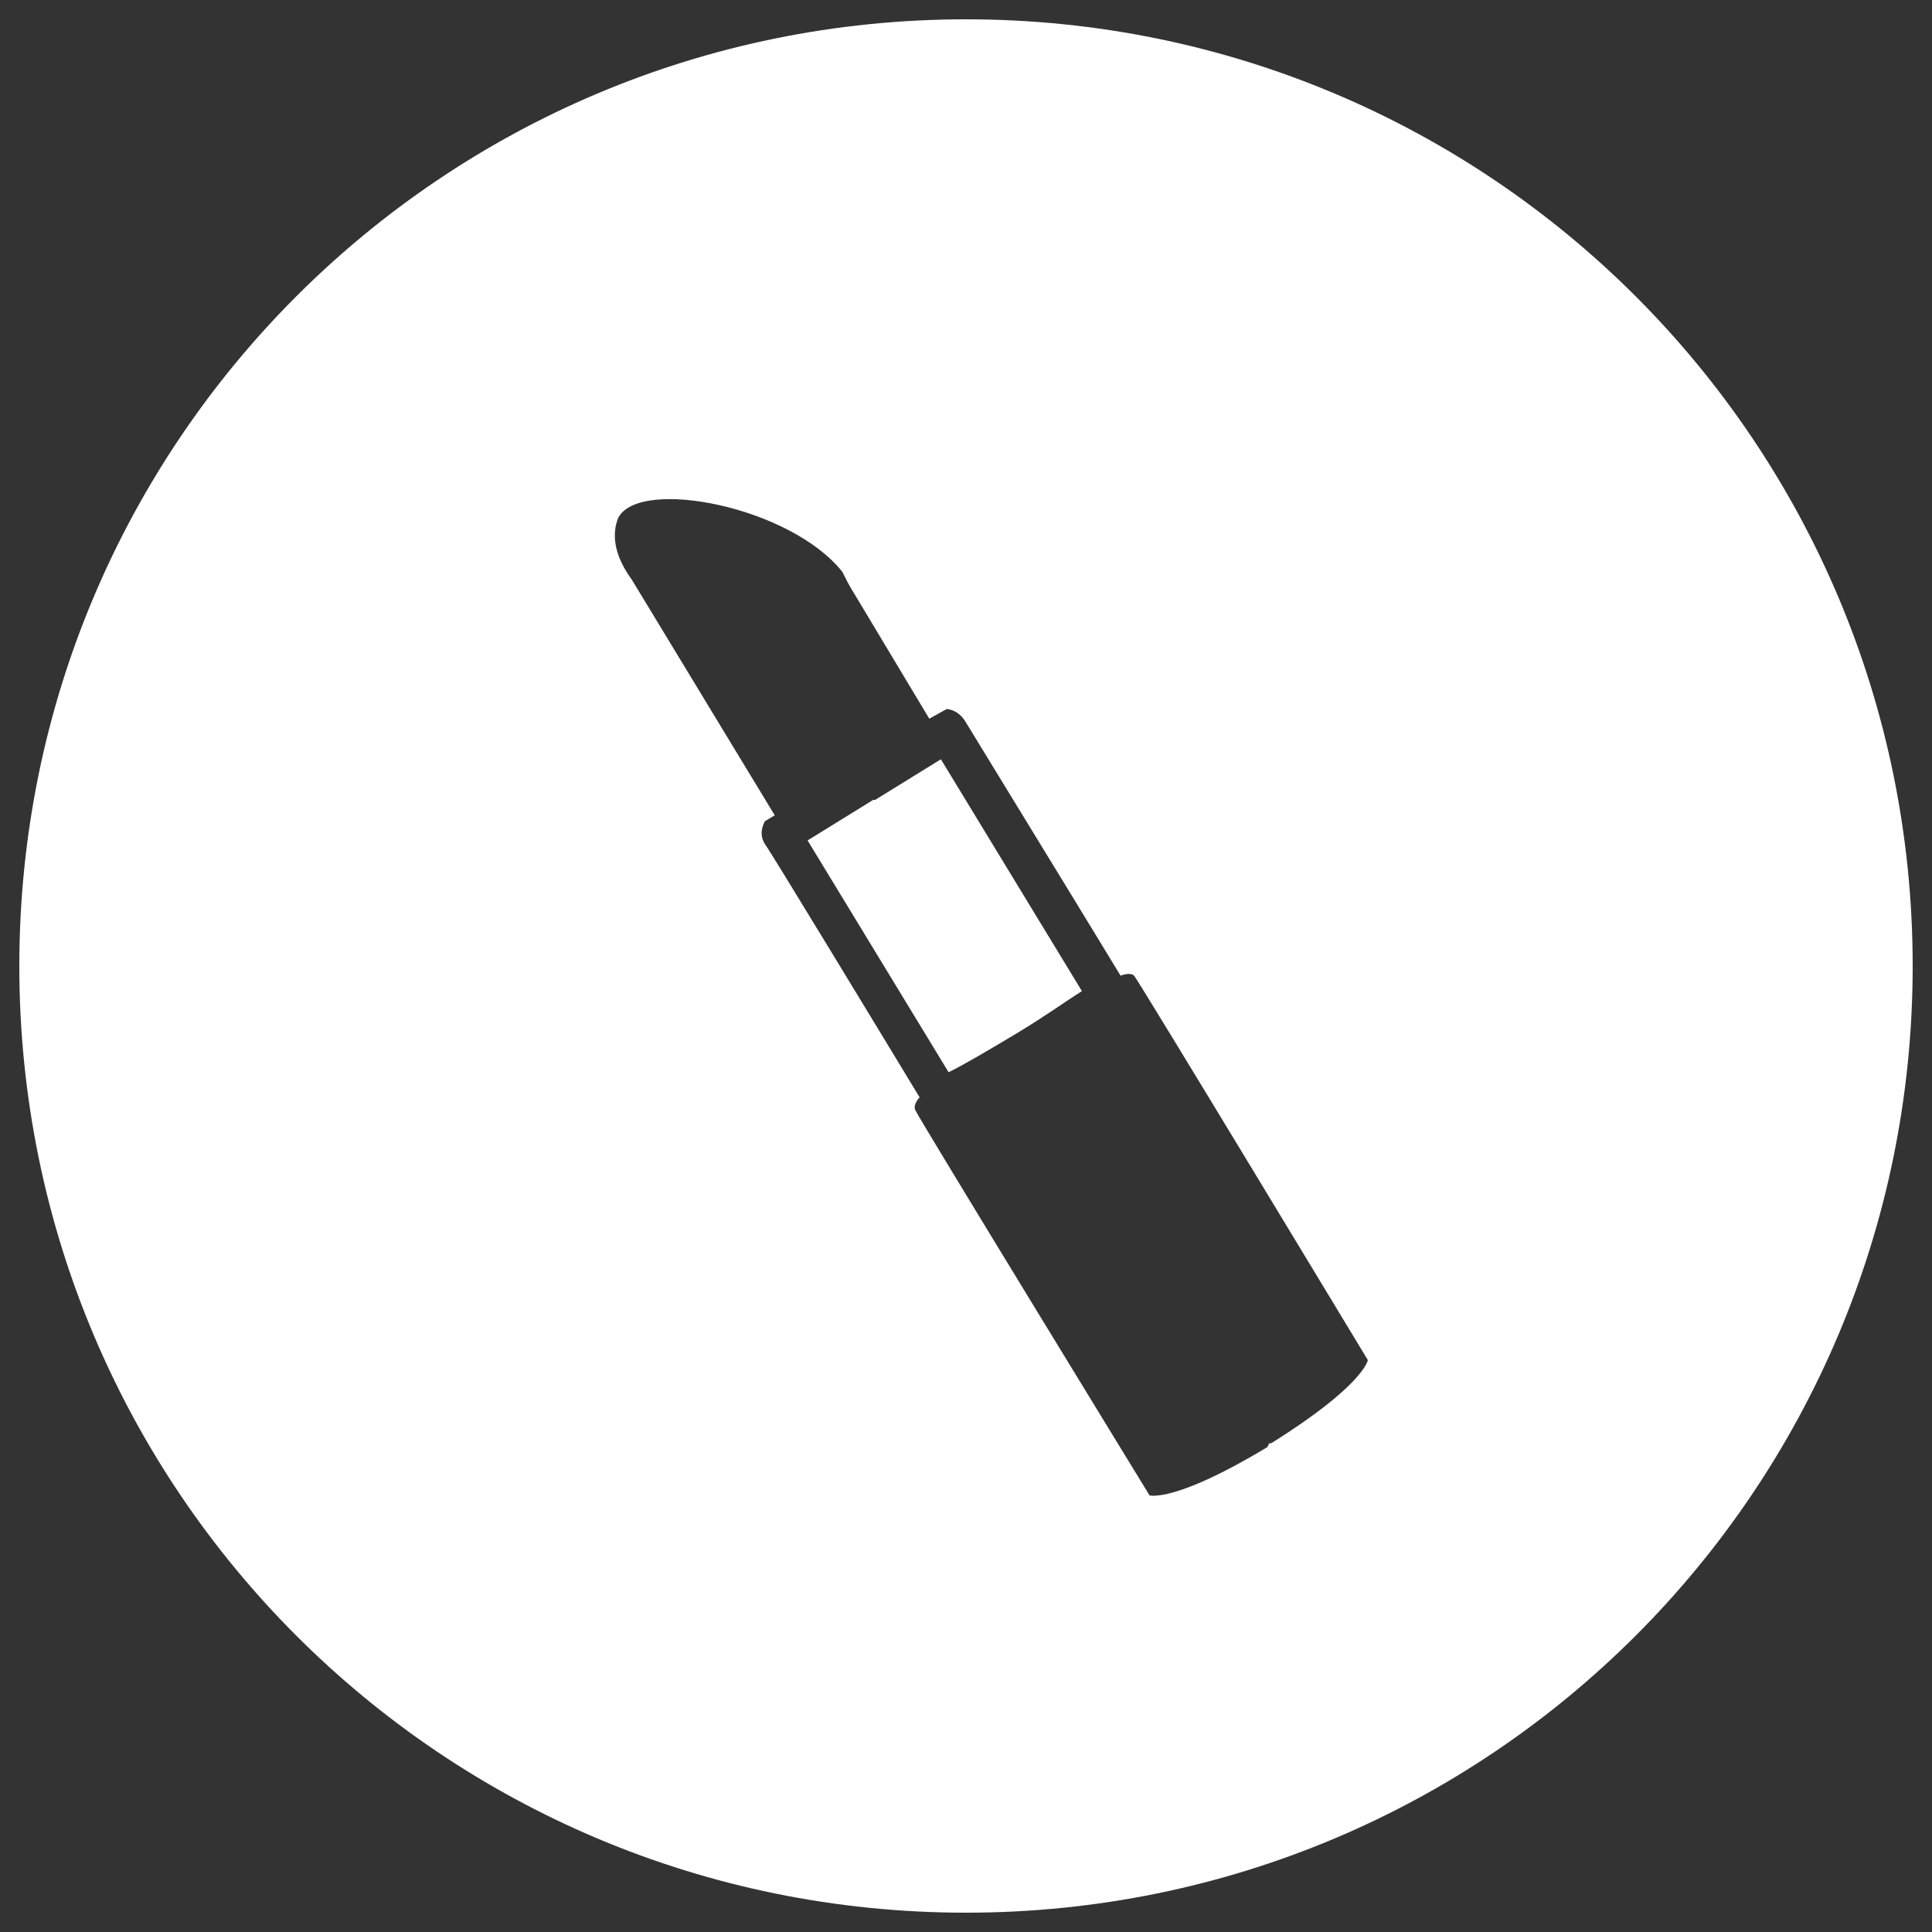 <?xml version="1.0" encoding="UTF-8"?>
<svg xmlns="http://www.w3.org/2000/svg" version="1.1" viewBox="0 0 100 100">
  <rect x="0" y="0" width="100" height="100" fill="#333333" stroke="none"/>
  <defs>
    <style>
      .cls-1 {
        fill: #fff;
      }

      .cls-2 {
        opacity: .7;
      }
    </style>
  </defs>
  <!-- Generator: Adobe Illustrator 28.7.5, SVG Export Plug-In . SVG Version: 1.2.0 Build 176)  -->
  <g>
    <g id="_レイヤー_1" data-name="レイヤー_1">
      <g id="_レイヤー_1-2" data-name="_レイヤー_1">
        <g>
          <path class="cls-1" d="M45.2,41.4l-3.4,2.1,7.3,12c.8-.4,2-1.1,3.5-2s2.6-1.7,3.4-2.2l-7.3-12-3.4,2.1h0Z"/>
          <path class="cls-1" d="M50,1C22.9,1,1,22.9,1,50s21.9,49,49,49,49-21.9,49-49S77.1,1,50,1ZM65.6,74.9h0c-4.8,2.9-6.1,2.5-6.1,2.5,0,0-12-19.6-12.1-19.9-.2-.3.2-.7.2-.7-2-3.3-7.7-12.7-8-13.1-.4-.6,0-1.2,0-1.2l.5-.3-7.4-12.2c-.8-1.1-1.1-2.2-.7-3.2,1.1-2.1,8.9-.6,11.6,2.8h0c.2.4.4.8.6,1.1l3.9,6.5.9-.5s.6,0,1,.7c.3.5,6,9.8,8,13.1,0,0,.5-.2.7,0s12.1,19.9,12.1,19.9c0,0-.2,1.3-5,4.3h-.1Z"/>
        </g>
        <g class="cls-2">
          <path class="cls-1" d="M32.9,49.5c-.2,16.3-.4,16.6-10.1,17.1,9.7.4,9.9.7,10.3,17,.2-16.3.4-16.6,10.1-17.1-9.7-.4-9.9-.8-10.3-17Z"/>
        </g>
        <g class="cls-2">
          <path class="cls-1" d="M63.1,13.9c0,9.2-.2,9.4-5.7,9.7,5.5.2,5.6.4,5.8,9.6,0-9.2.2-9.4,5.7-9.7-5.5-.2-5.6-.4-5.8-9.7h0Z"/>
        </g>
      </g>
    </g>
  </g>
</svg>